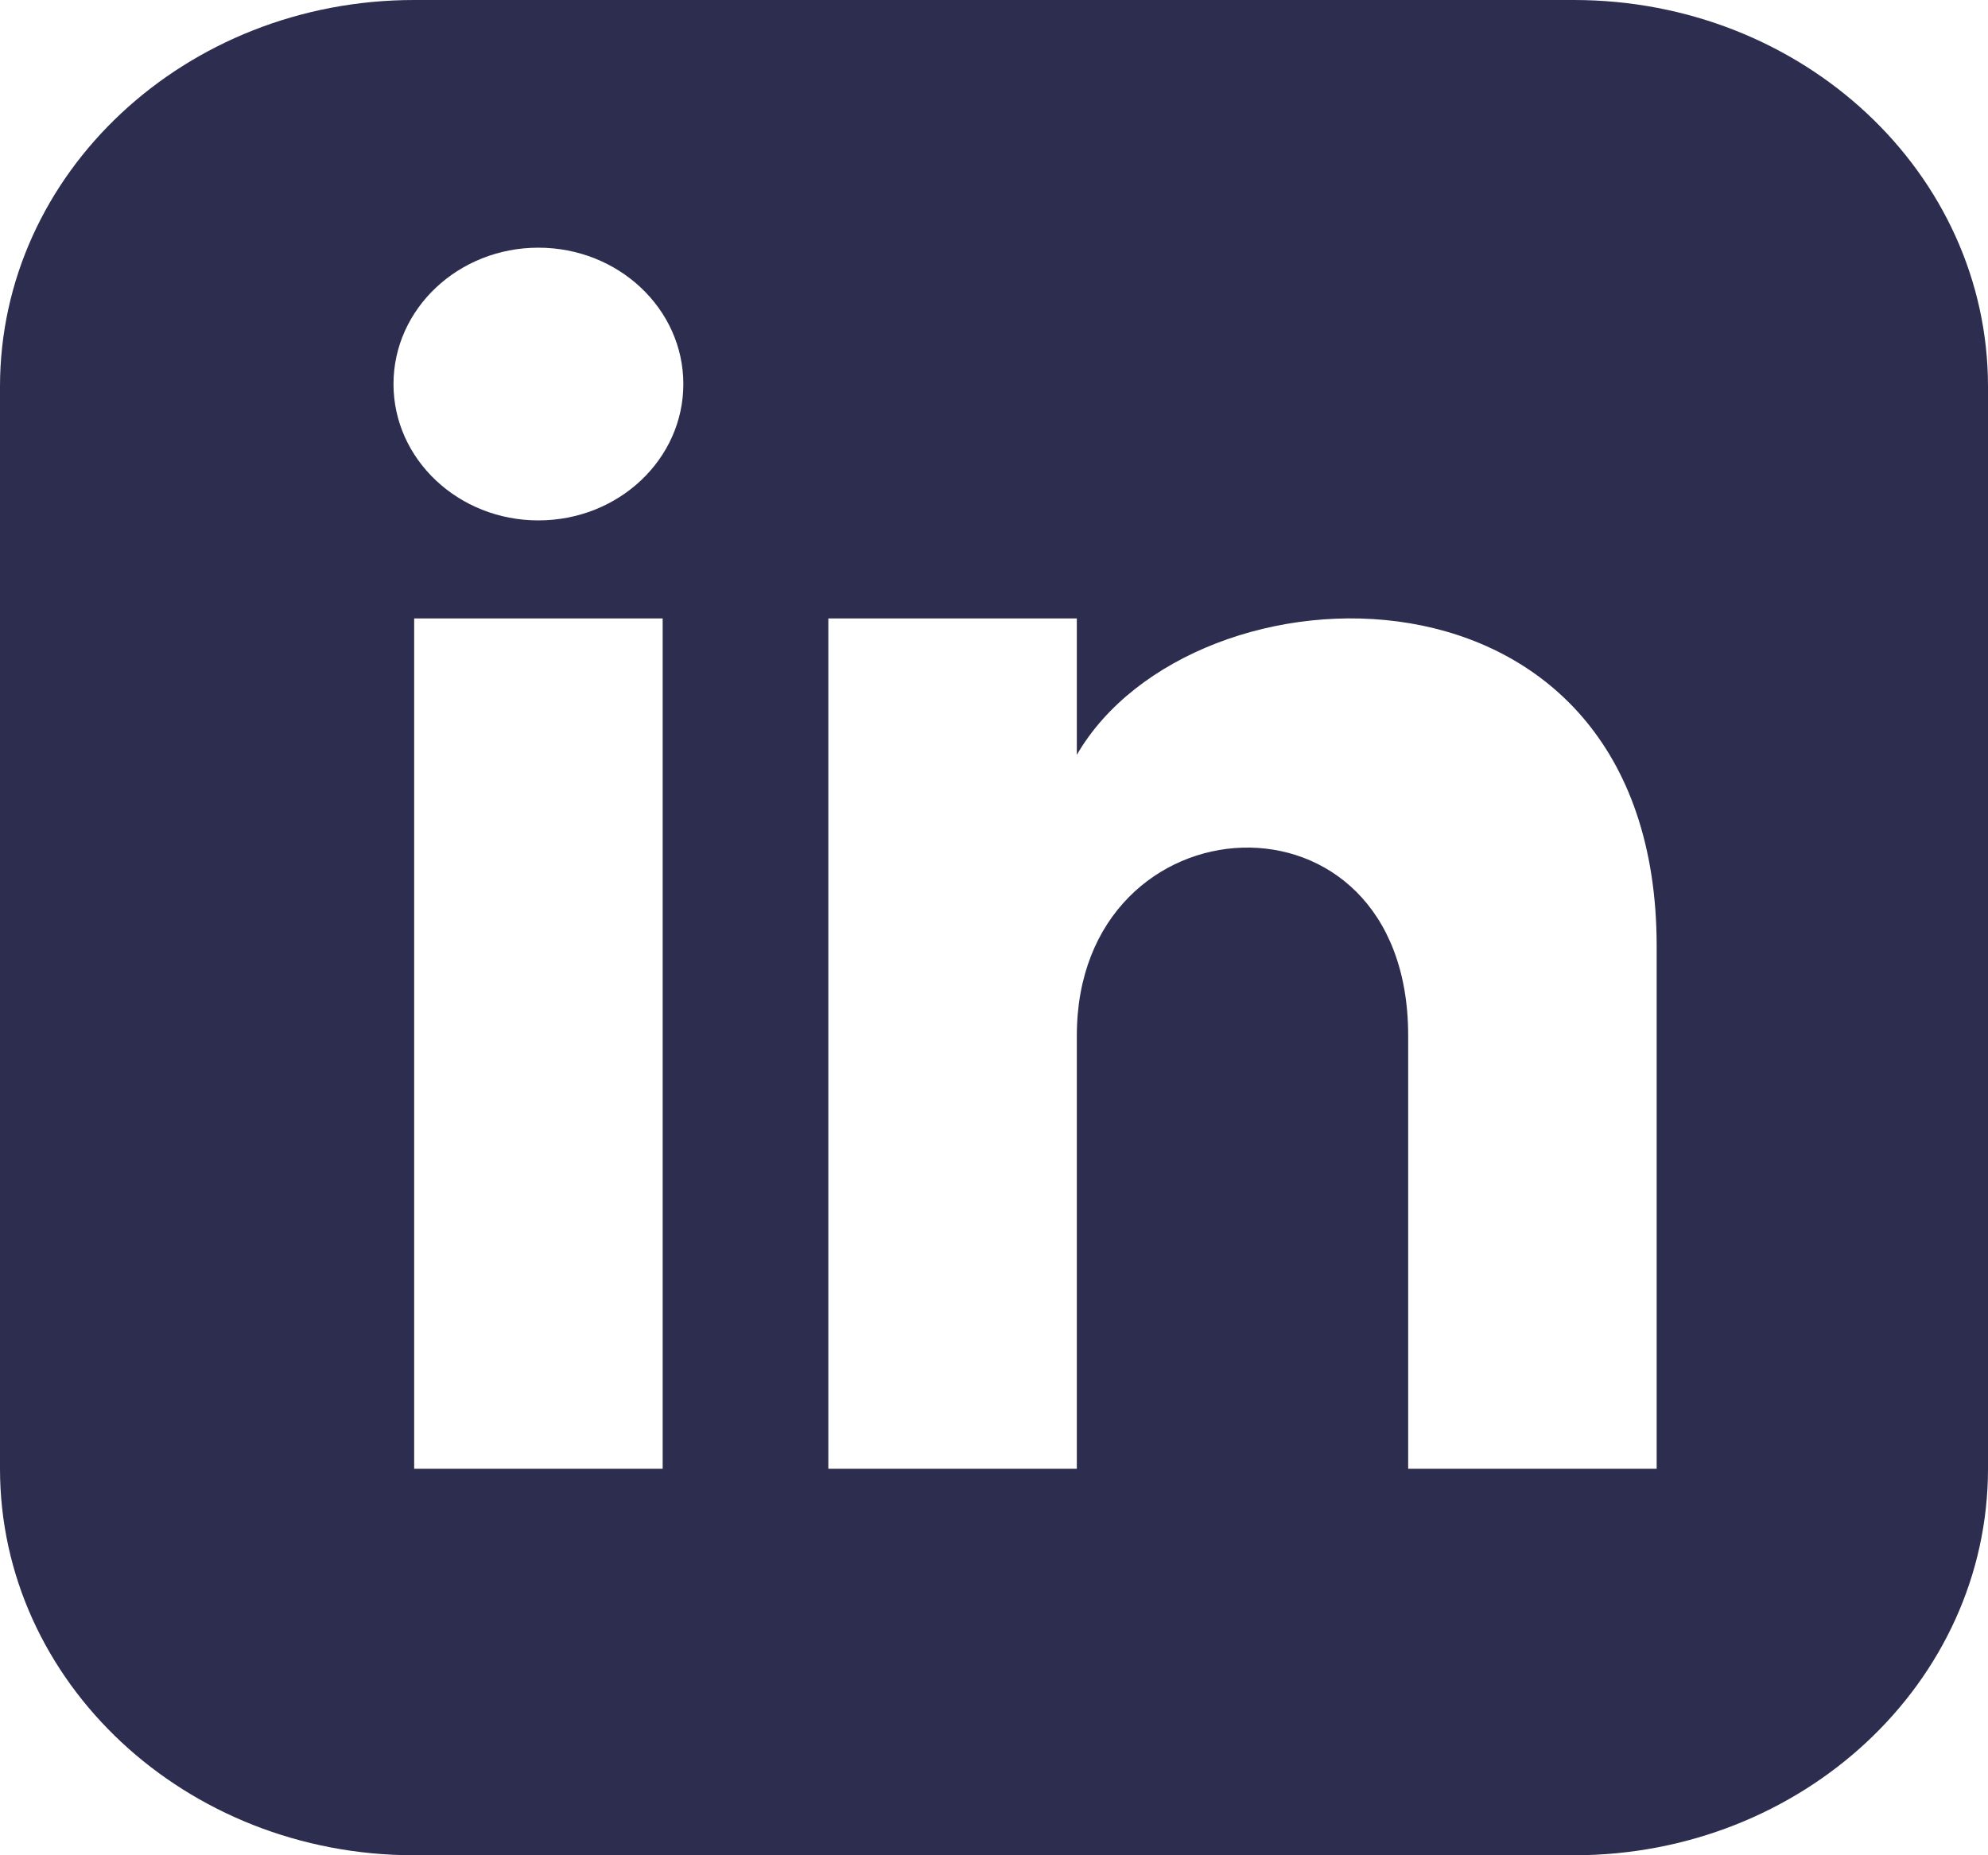 <svg width="15" height="14" viewBox="0 0 15 14" fill="none" xmlns="http://www.w3.org/2000/svg">
<path d="M11.875 0H3.125C1.399 0 0 1.306 0 2.917V11.083C0 12.694 1.399 14 3.125 14H11.875C13.601 14 15 12.694 15 11.083V2.917C15 1.306 13.601 0 11.875 0ZM5 11.083H3.125V4.667H5V11.083ZM4.062 3.927C3.459 3.927 2.969 3.466 2.969 2.898C2.969 2.33 3.459 1.869 4.062 1.869C4.666 1.869 5.156 2.33 5.156 2.898C5.156 3.466 4.667 3.927 4.062 3.927ZM12.5 11.083H10.625V7.814C10.625 5.85 8.125 5.998 8.125 7.814V11.083H6.25V4.667H8.125V5.696C8.998 4.188 12.5 4.076 12.5 7.141V11.083Z" fill="#2D2D4F"/>
</svg>
